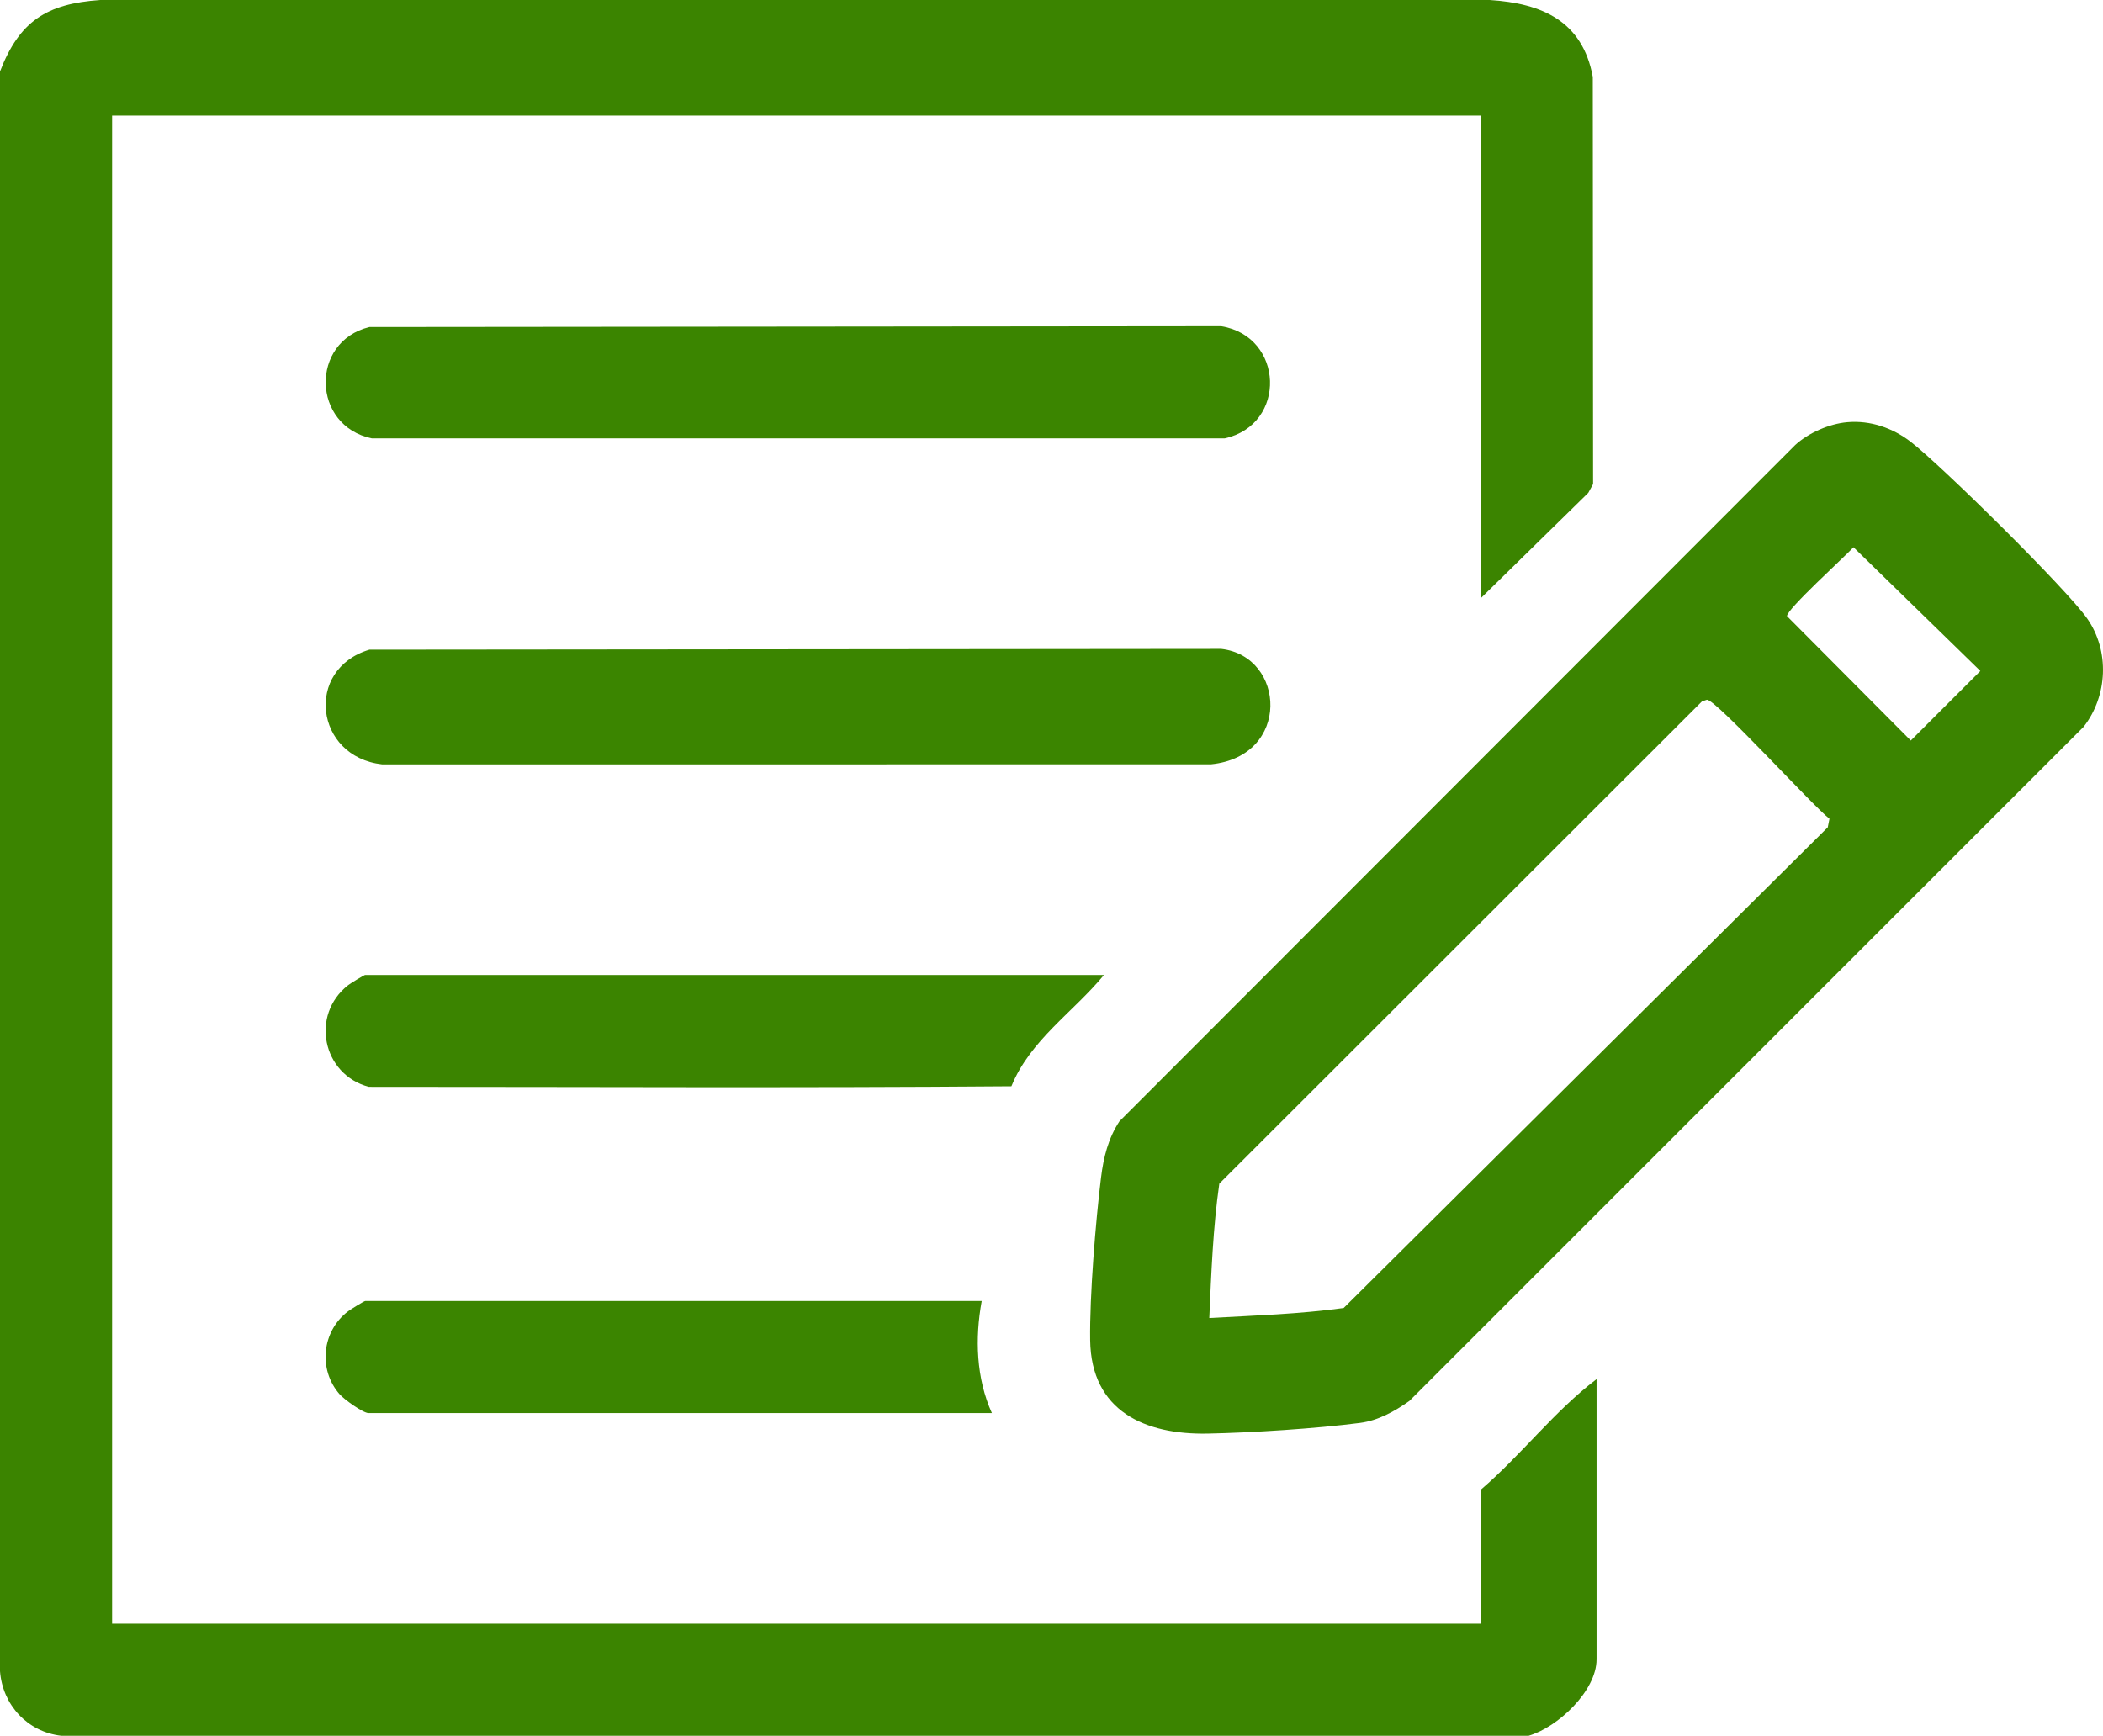 <svg xmlns="http://www.w3.org/2000/svg" version="1.1" xmlns:xlink="http://www.w3.org/1999/xlink" width="619.087" height="511.048"><svg id="SvgjsSvg1007" xmlns="http://www.w3.org/2000/svg" width="619.087" height="511.048" viewBox="0 0 619.087 511.048"><g id="SvgjsG1006"><path d="M0,21.048C5.696,6.211,13.778,1.092,29.459.007l409.089-.007c15.387.966,27.339,6.214,30.341,22.659l.088,119.867-1.419,2.581-31.559,30.941V34.048H33v444h403v-39.5c11.892-10.214,21.496-23.004,34-32.5v82.5c0,9.312-11.419,20.02-20,22.5H18c-9.933-1.135-17.239-9.078-18-19V21.048Z" style="fill:#3b8400;"></path><path d="M108.732,191.28l250.769-.233c19.004,2.17,20.623,31.614-3.013,33.989l-243.991.015c-19.849-2.237-22.933-28.001-3.765-33.771Z" style="fill:#3b8500;"></path><path d="M108.74,96.288l250.761-.241c18.496,2.99,19.484,28.944,1.022,33.024H109.477c-17.686-3.651-18.313-28.467-.737-32.783Z" style="fill:#3b8500;"></path><path d="M325,287.048c-9.042,10.966-21.748,19.192-27.255,32.771-62.745.502-126.172.156-189.181.165-13.651-3.599-17.282-21.186-6.066-29.937.711-.554,4.71-2.998,5.002-2.998h217.5Z" style="fill:#3b8400;"></path><path d="M289,383.048c-2,10.958-1.649,22.694,3,33H108.5c-1.598,0-7.172-4.008-8.493-5.507-6.44-7.306-5.247-18.678,2.496-24.491.742-.557,4.706-3.002,4.998-3.002h181.5Z" style="fill:#3b8500;"></path><path d="M614.436,182.112c-6.084-8.71-42.972-45.118-51.961-52.039-5.301-4.082-11.863-6.367-18.669-5.771-5.305.465-11.415,3.137-15.328,6.724l-198.914,199.086c-3.319,5.031-4.707,10.645-5.435,16.565-1.607,13.075-3.381,34.938-3.203,47.882.289,20.986,16.226,27.894,34.614,27.53,12.988-.257,32.014-1.483,44.848-3.153,5.365-.698,10.186-3.406,14.524-6.476l198.499-198.501c7.051-9.079,7.691-22.303,1.025-31.848ZM538.06,243.579l-142.506,141.524c-12.897,1.788-26.413,2.222-39.56,2.95.582-13.152,1.097-26.671,2.95-39.559l142.075-141.978,1.48-.502c2.738-.006,31.092,31.217,36.06,35.044l-.499,2.522ZM562.5,218.03l-36.428-36.619c-.317-1.792,17.045-17.545,19.565-20.291l37.345,36.428-20.482,20.482Z" style="fill:#3b8400;"></path></g></svg><style>@media (prefers-color-scheme: light) { :root { filter: none; } }
@media (prefers-color-scheme: dark) { :root { filter: none; } }
</style></svg>